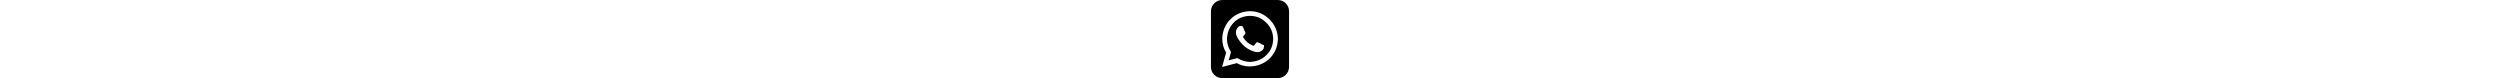 <!-- square-whatsapp icon by Free Icons (https://free-icons.github.io/free-icons/) -->
<svg xmlns="http://www.w3.org/2000/svg" height="1em" fill="currentColor" viewBox="0 0 512 512">
  <path
    d="M 105.143 254.857 Q 105.143 298.286 128 334.857 L 131.429 340.571 L 131.429 340.571 L 116.571 395.429 L 116.571 395.429 L 173.714 380.571 L 173.714 380.571 L 179.429 384 L 179.429 384 Q 214.857 404.571 256 405.714 L 256 405.714 L 256 405.714 Q 320 403.429 363.429 361.143 Q 406.857 318.857 408 254.857 Q 406.857 192 362.286 148.571 Q 317.714 104 256 104 Q 192 105.143 149.714 147.429 Q 107.429 190.857 105.143 254.857 L 105.143 254.857 Z M 314.286 340.571 Q 304 342.857 292.571 340.571 L 292.571 340.571 L 292.571 340.571 Q 281.143 338.286 259.429 329.143 Q 228.571 314.286 208 292.571 Q 188.571 270.857 184 262.857 Q 182.857 261.714 182.857 261.714 Q 182.857 261.714 182.857 261.714 Q 182.857 260.571 182.857 260.571 Q 179.429 258.286 172.571 244.571 Q 164.571 230.857 163.429 213.714 Q 164.571 198.857 169.143 189.714 Q 174.857 180.571 179.429 177.143 Q 179.429 177.143 179.429 176 Q 186.286 170.286 192 170.286 Q 196.571 170.286 201.143 170.286 Q 201.143 170.286 201.143 170.286 Q 201.143 170.286 201.143 170.286 Q 205.714 169.143 210.286 178.286 Q 211.429 179.429 211.429 180.571 Q 213.714 186.286 216 192 Q 217.143 195.429 218.286 197.714 Q 224 209.143 225.143 212.571 Q 227.429 216 225.143 219.429 Q 219.429 230.857 214.857 234.286 Q 214.857 234.286 214.857 234.286 Q 208 238.857 211.429 244.571 Q 225.143 266.286 238.857 277.714 Q 253.714 289.143 273.143 298.286 Q 280 301.714 283.429 297.143 Q 285.714 294.857 290.286 289.143 Q 294.857 283.429 297.143 280 Q 301.714 274.286 307.429 277.714 Q 312 278.857 323.429 284.571 Q 333.714 290.286 338.286 292.571 Q 339.429 292.571 339.429 292.571 Q 340.571 292.571 340.571 293.714 Q 341.714 293.714 341.714 293.714 Q 346.286 294.857 347.429 297.143 Q 349.714 301.714 345.143 318.857 Q 340.571 326.857 331.429 333.714 Q 321.143 339.429 314.286 340.571 L 314.286 340.571 Z M 512 73.143 Q 510.857 42.286 490.286 21.714 L 490.286 21.714 L 490.286 21.714 Q 469.714 1.143 438.857 0 L 73.143 0 L 73.143 0 Q 42.286 1.143 21.714 21.714 Q 1.143 42.286 0 73.143 L 0 438.857 L 0 438.857 Q 1.143 469.714 21.714 490.286 Q 42.286 510.857 73.143 512 L 438.857 512 L 438.857 512 Q 469.714 510.857 490.286 490.286 Q 510.857 469.714 512 438.857 L 512 73.143 L 512 73.143 Z M 169.143 413.714 L 73.143 438.857 L 169.143 413.714 L 73.143 438.857 L 99.429 345.143 L 99.429 345.143 Q 74.286 302.857 74.286 253.714 Q 76.571 177.143 128 125.714 Q 179.429 75.429 256 73.143 Q 330.286 74.286 384 126.857 Q 436.571 179.429 438.857 254.857 Q 436.571 331.429 385.143 382.857 Q 332.571 433.143 256 435.429 Q 209.143 435.429 169.143 413.714 L 169.143 413.714 Z"
  />
</svg>